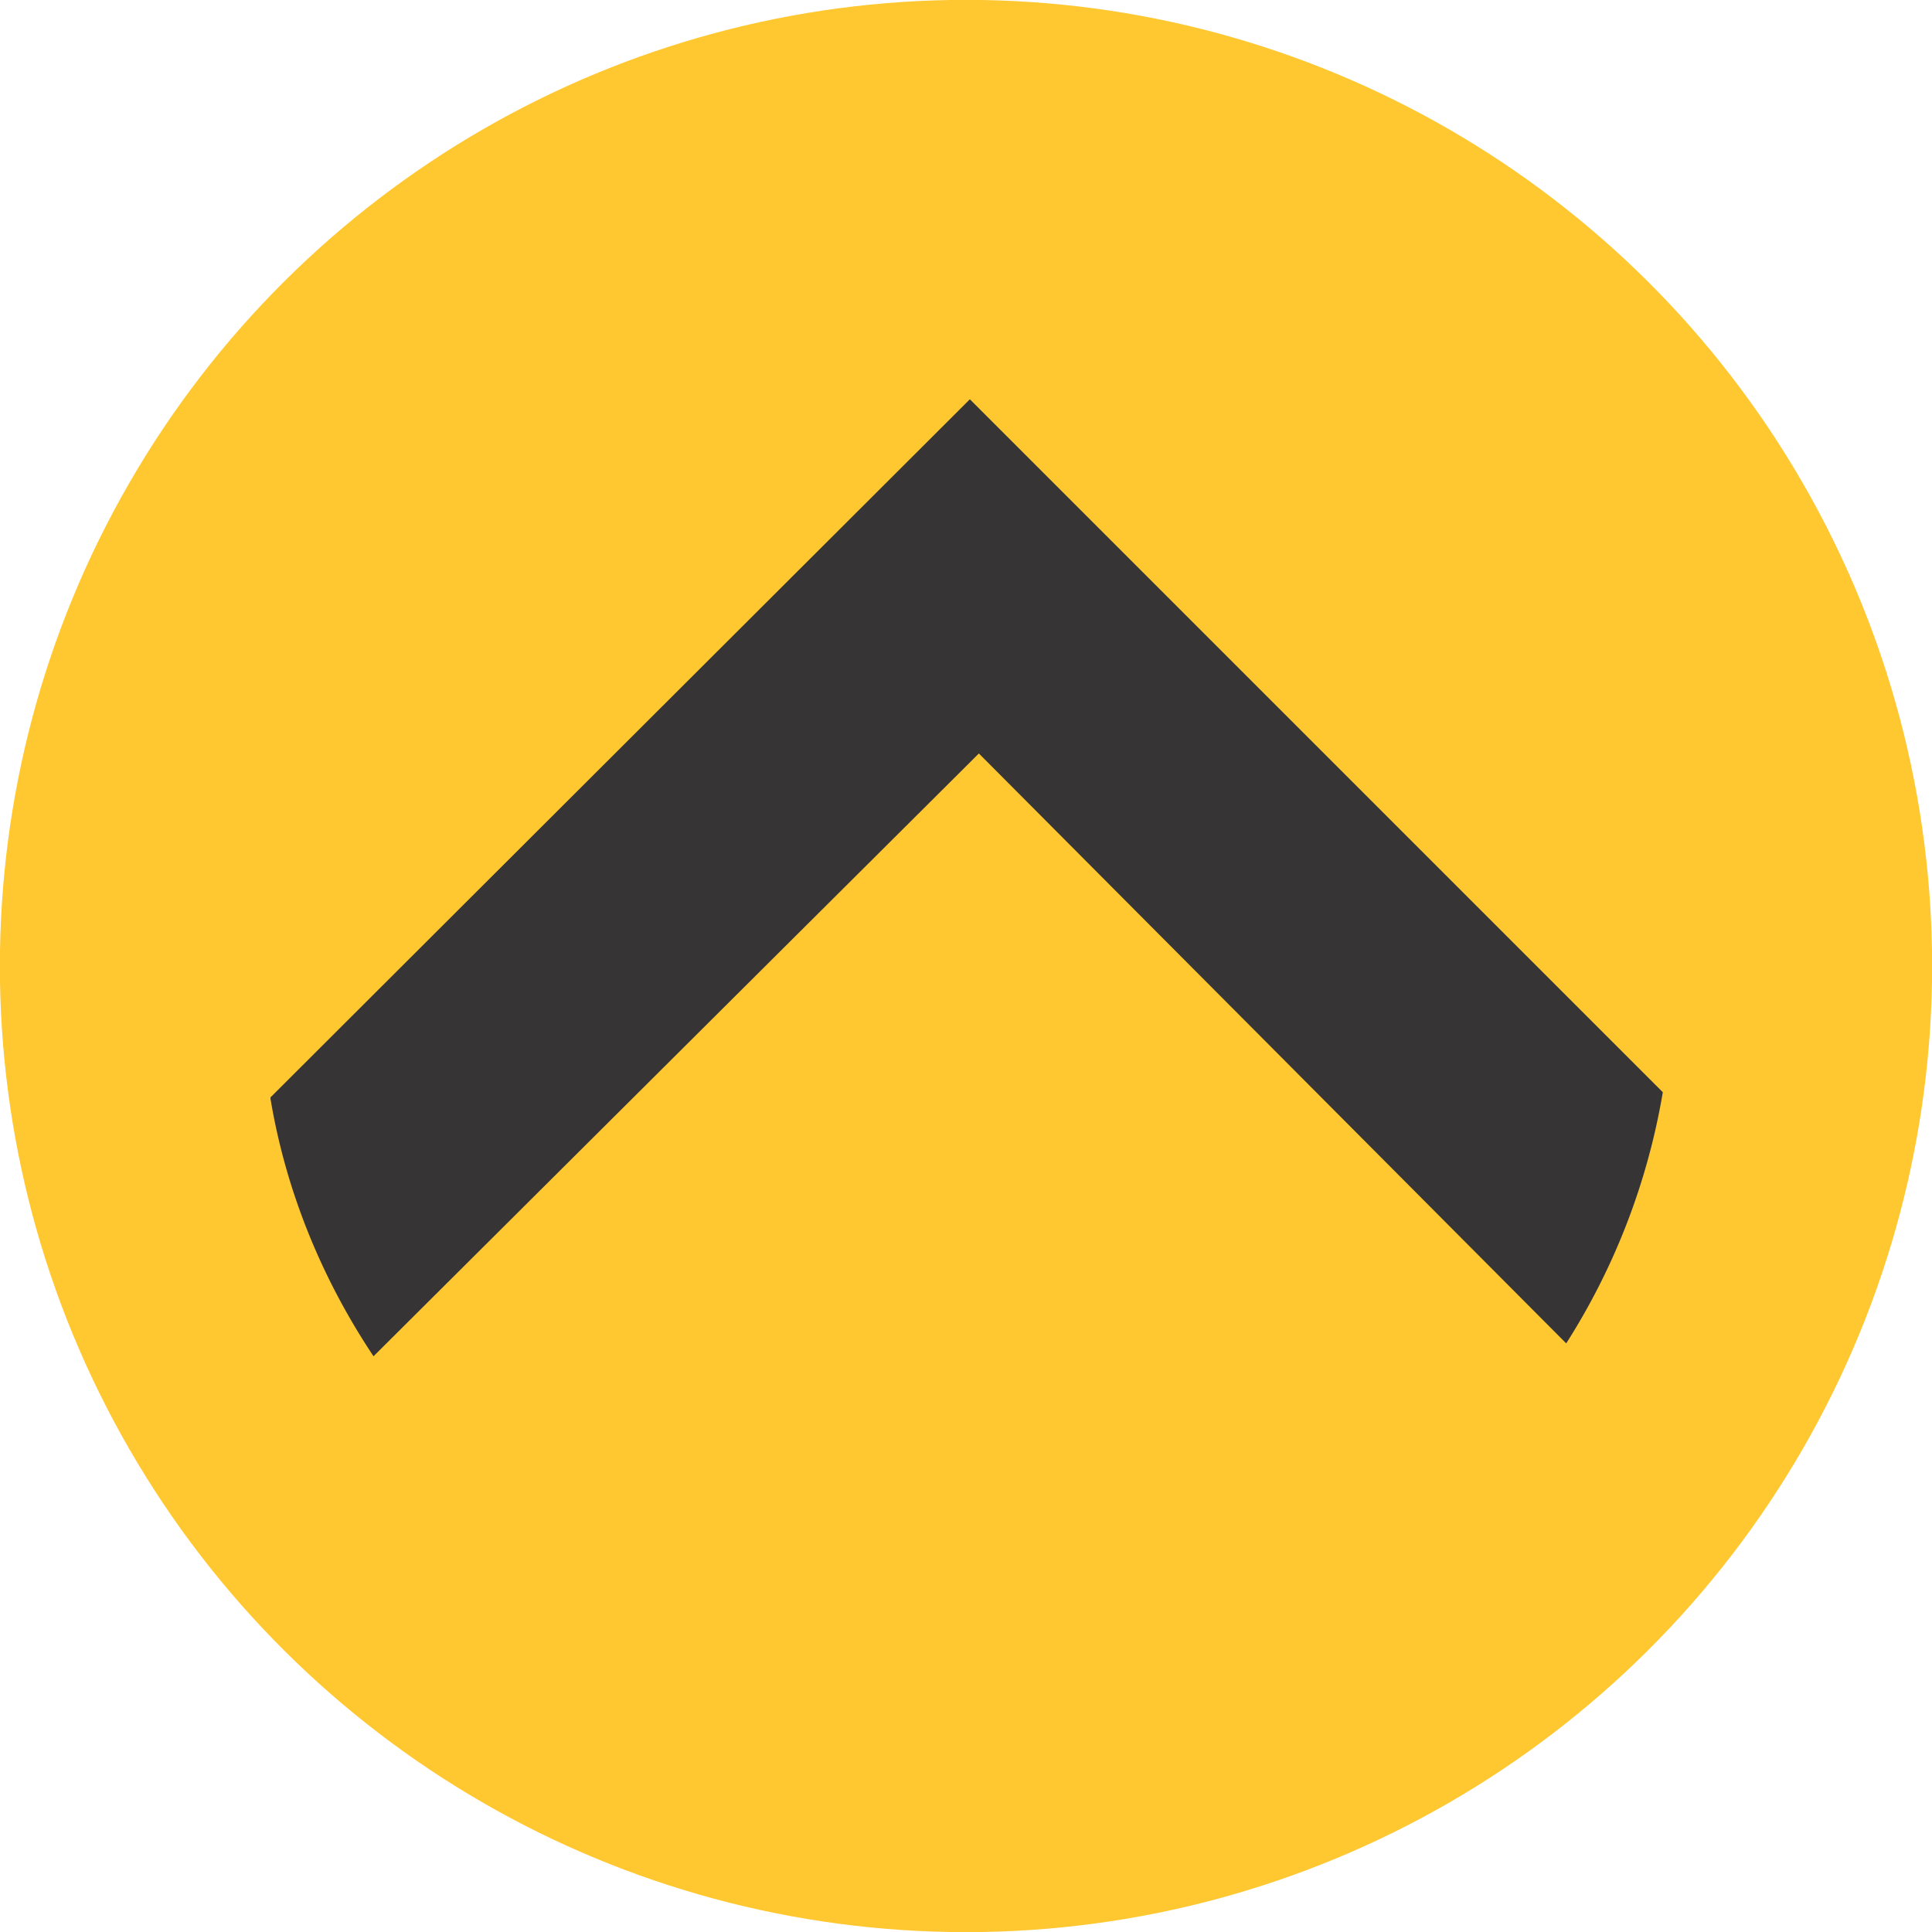 <svg xmlns="http://www.w3.org/2000/svg" width="15" height="15" shape-rendering="geometricPrecision" image-rendering="optimizeQuality" fill-rule="evenodd" xmlns:v="https://vecta.io/nano"><circle transform="matrix(0 1.154 -1.154 0 7.5 7.5)" r="6.5" fill="#ffc831"/><path d="M2.1 8.52L7.53 3.1l5.38 5.38a5.25 5.25 0 0 1-.75 1.95L7.6 5.85 2.9 10.53c-.4-.6-.68-1.28-.8-2z" fill="#373435"/></svg>